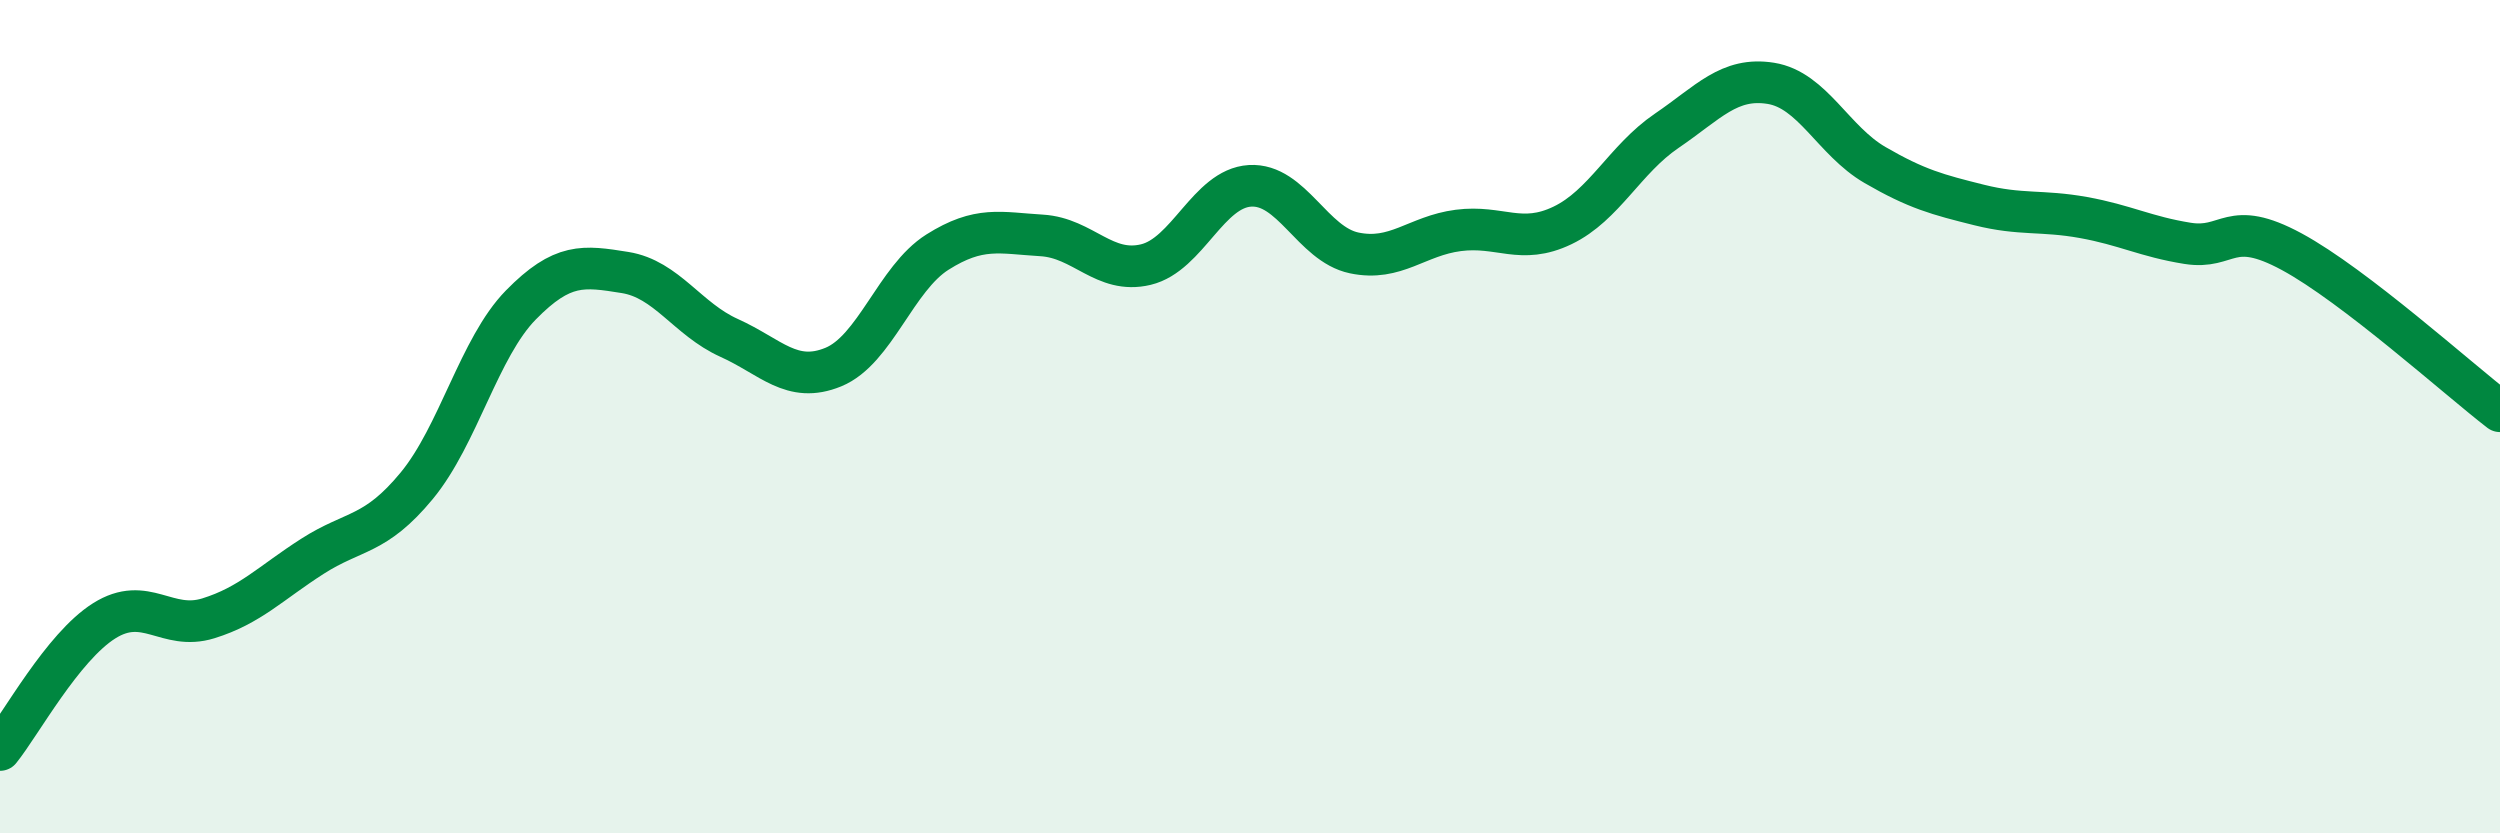
    <svg width="60" height="20" viewBox="0 0 60 20" xmlns="http://www.w3.org/2000/svg">
      <path
        d="M 0,18 C 0.5,17.38 1.5,15.53 2.5,14.9 C 3.5,14.27 4,15.15 5,14.84 C 6,14.53 6.5,13.99 7.5,13.35 C 8.5,12.71 9,12.87 10,11.66 C 11,10.45 11.5,8.34 12.5,7.32 C 13.5,6.3 14,6.38 15,6.54 C 16,6.7 16.5,7.66 17.5,8.11 C 18.5,8.56 19,9.22 20,8.81 C 21,8.4 21.5,6.68 22.5,6.05 C 23.5,5.42 24,5.59 25,5.65 C 26,5.71 26.5,6.59 27.5,6.35 C 28.5,6.11 29,4.52 30,4.46 C 31,4.4 31.5,5.86 32.5,6.07 C 33.5,6.28 34,5.66 35,5.53 C 36,5.4 36.5,5.89 37.5,5.41 C 38.5,4.93 39,3.82 40,3.14 C 41,2.46 41.5,1.84 42.5,2 C 43.5,2.16 44,3.38 45,3.96 C 46,4.54 46.5,4.67 47.5,4.92 C 48.5,5.17 49,5.04 50,5.22 C 51,5.4 51.5,5.68 52.5,5.84 C 53.5,6 53.5,5.23 55,6.04 C 56.5,6.85 59,9.1 60,9.87L60 20L0 20Z"
        fill="#008740"
        opacity="0.1"
        stroke-linecap="round"
        stroke-linejoin="round"
      />
      <path
        d="M 0,18 C 0.5,17.38 1.5,15.53 2.5,14.9 C 3.5,14.27 4,15.15 5,14.84 C 6,14.53 6.5,13.99 7.5,13.35 C 8.5,12.71 9,12.87 10,11.66 C 11,10.45 11.5,8.34 12.5,7.32 C 13.5,6.3 14,6.38 15,6.54 C 16,6.7 16.5,7.66 17.5,8.11 C 18.5,8.56 19,9.22 20,8.81 C 21,8.4 21.5,6.68 22.5,6.05 C 23.5,5.42 24,5.59 25,5.65 C 26,5.71 26.5,6.59 27.5,6.35 C 28.5,6.11 29,4.52 30,4.46 C 31,4.4 31.5,5.86 32.5,6.07 C 33.5,6.28 34,5.66 35,5.53 C 36,5.4 36.5,5.89 37.5,5.41 C 38.5,4.93 39,3.82 40,3.14 C 41,2.46 41.5,1.84 42.5,2 C 43.5,2.16 44,3.38 45,3.96 C 46,4.54 46.5,4.67 47.5,4.92 C 48.5,5.17 49,5.04 50,5.22 C 51,5.4 51.5,5.68 52.5,5.84 C 53.5,6 53.5,5.23 55,6.04 C 56.5,6.85 59,9.1 60,9.87"
        stroke="#008740"
        stroke-width="1"
        fill="none"
        stroke-linecap="round"
        stroke-linejoin="round"
      />
    </svg>
  